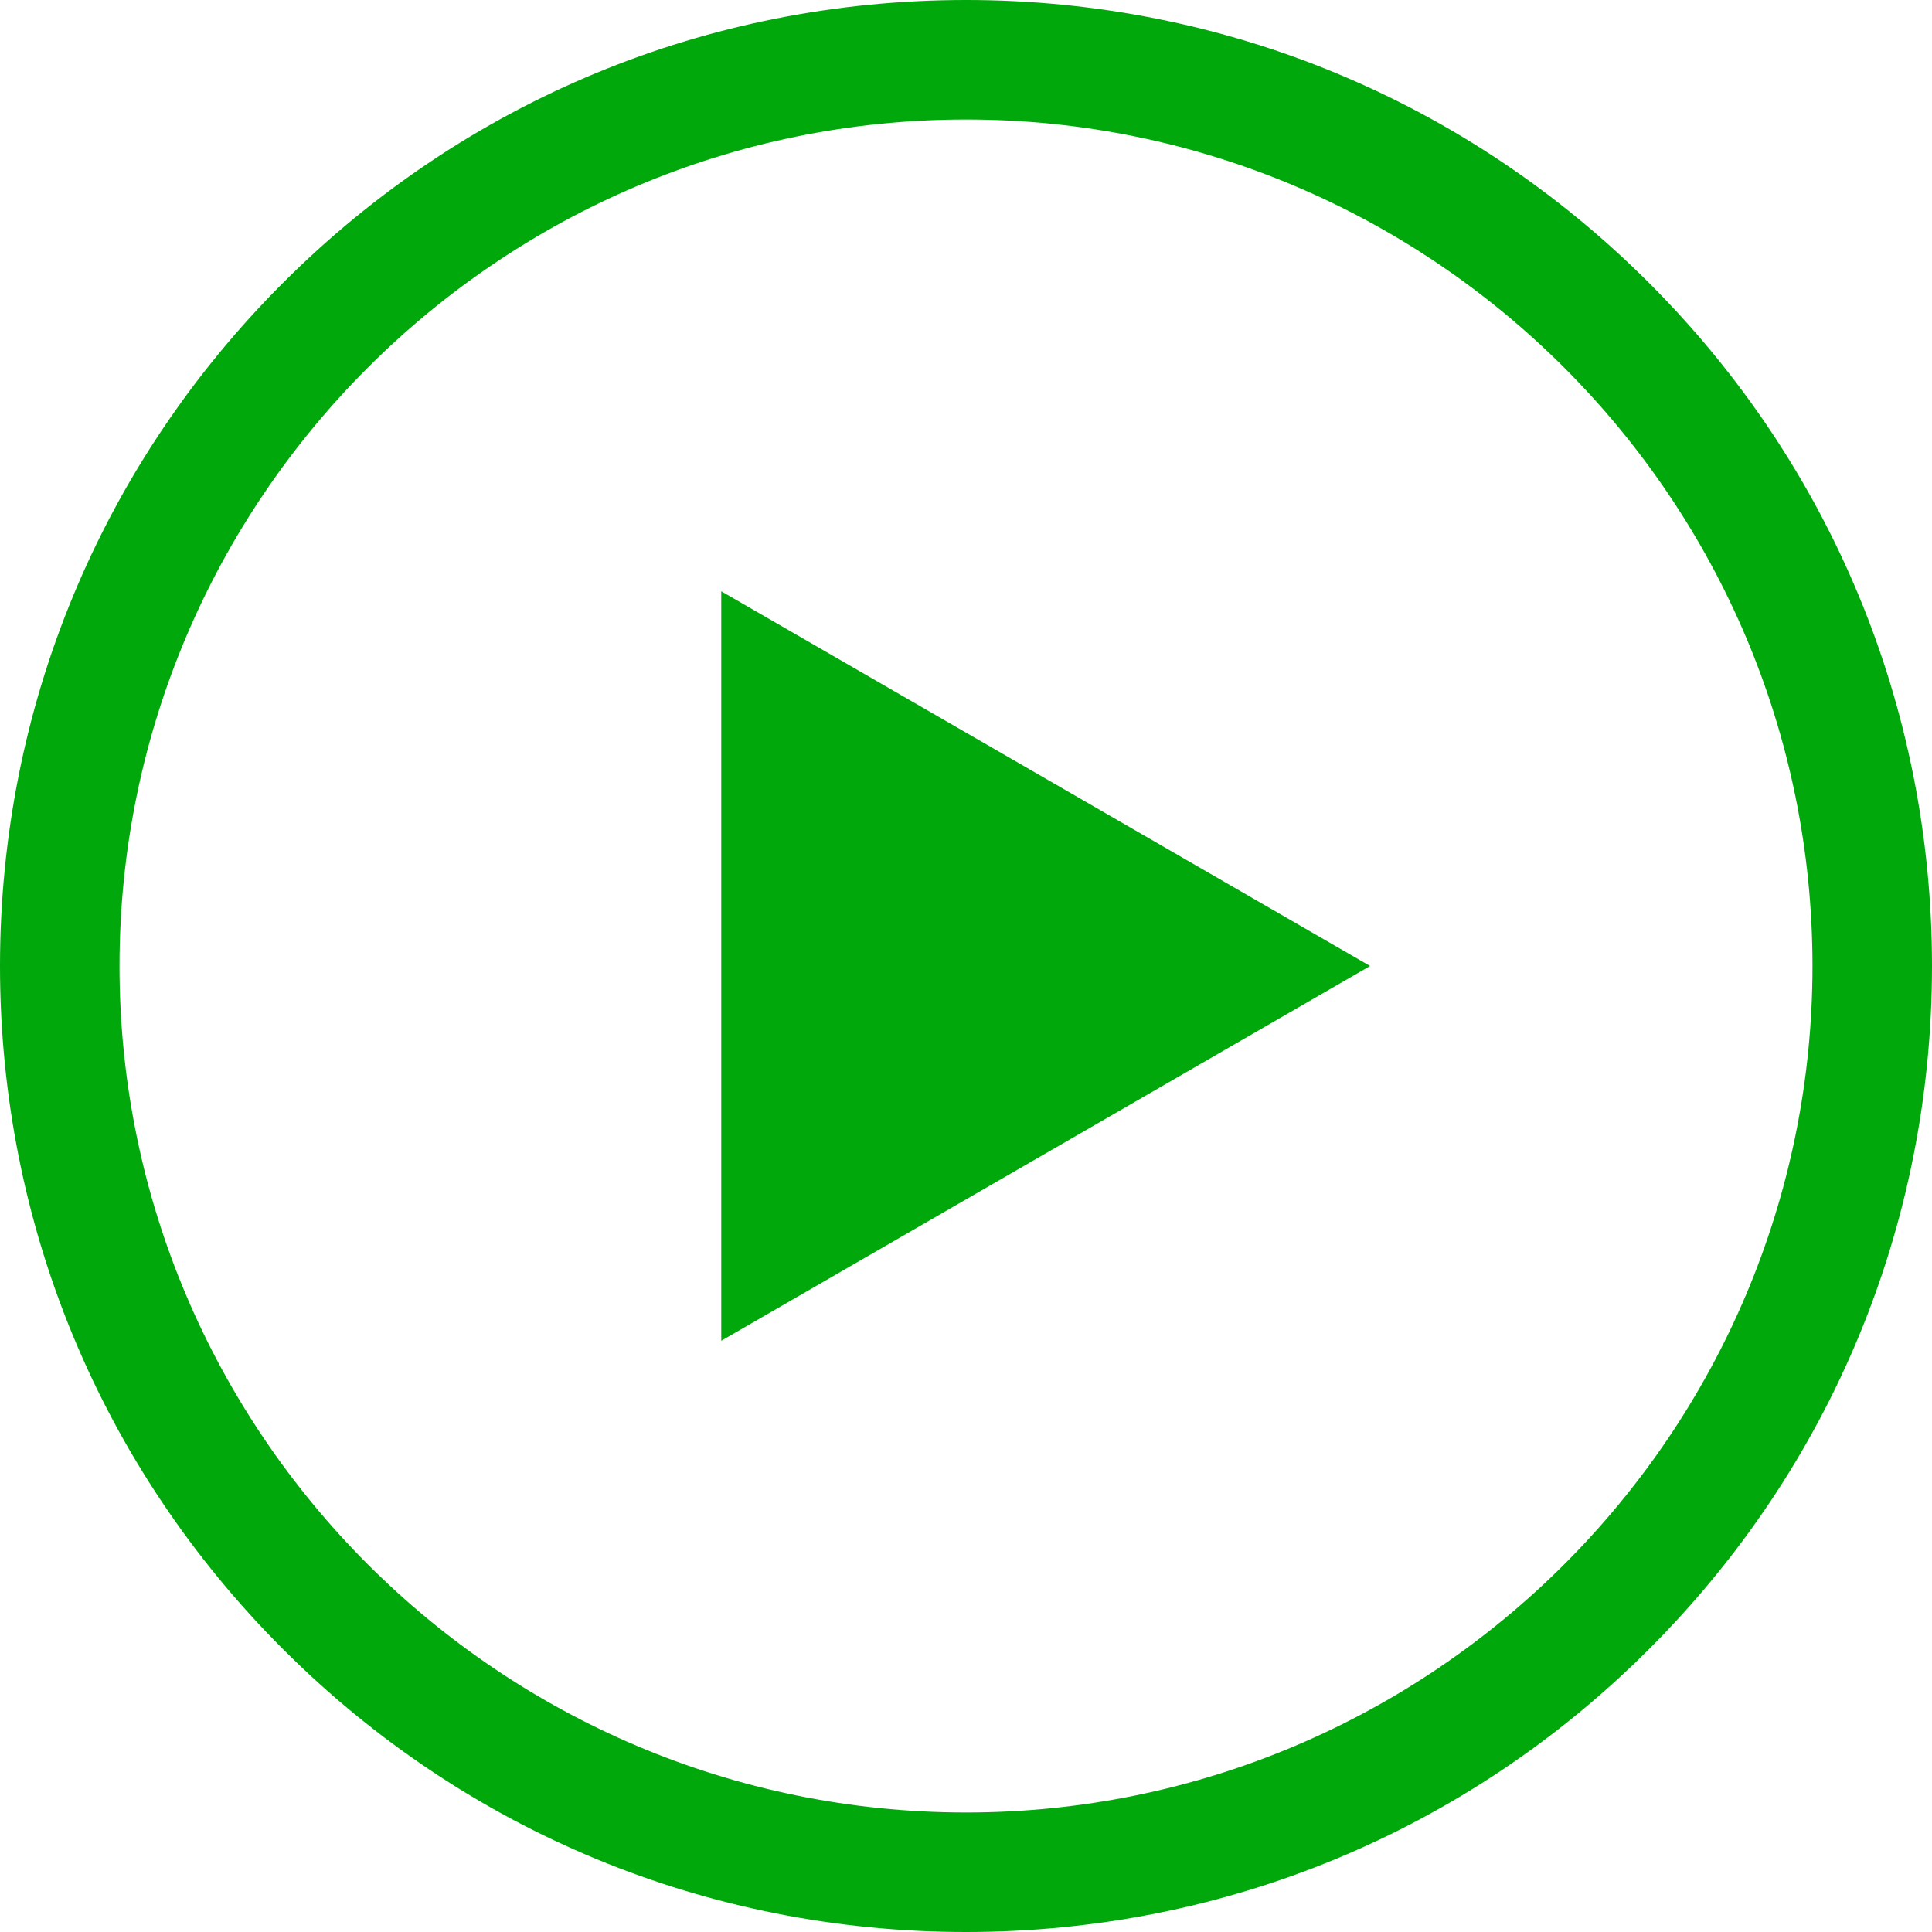 <?xml version="1.0" encoding="UTF-8"?> <svg xmlns="http://www.w3.org/2000/svg" viewBox="0 0 50.00 50.00" data-guides="{&quot;vertical&quot;:[],&quot;horizontal&quot;:[]}"><defs></defs><path fill="#00a80b" stroke="none" fill-opacity="1" stroke-width="1" stroke-opacity="1" id="tSvg1208badf238" title="Path 3" d="M42.678 7.322C37.956 2.6 31.678 0 25 0C18.322 0 12.044 2.6 7.322 7.322C2.6 12.044 0 18.322 0 25C0 31.678 2.6 37.956 7.322 42.678C12.044 47.4 18.322 50 25 50C31.678 50 37.956 47.4 42.678 42.678C47.4 37.956 50 31.678 50 25C50 18.322 47.4 12.044 42.678 7.322ZM25 46.907C12.92 46.907 3.093 37.08 3.093 25C3.093 12.92 12.92 3.093 25 3.093C37.08 3.093 46.907 12.92 46.907 25C46.907 37.08 37.08 46.907 25 46.907Z"></path><path fill="#00a80b" stroke="none" fill-opacity="1" stroke-width="1" stroke-opacity="1" id="tSvg2a515f5cf3" title="Path 4" d="M18.666 34.699C24.263 31.466 29.86 28.233 35.458 25C29.86 21.767 24.263 18.534 18.666 15.302C18.666 21.767 18.666 28.233 18.666 34.699Z"></path></svg> 